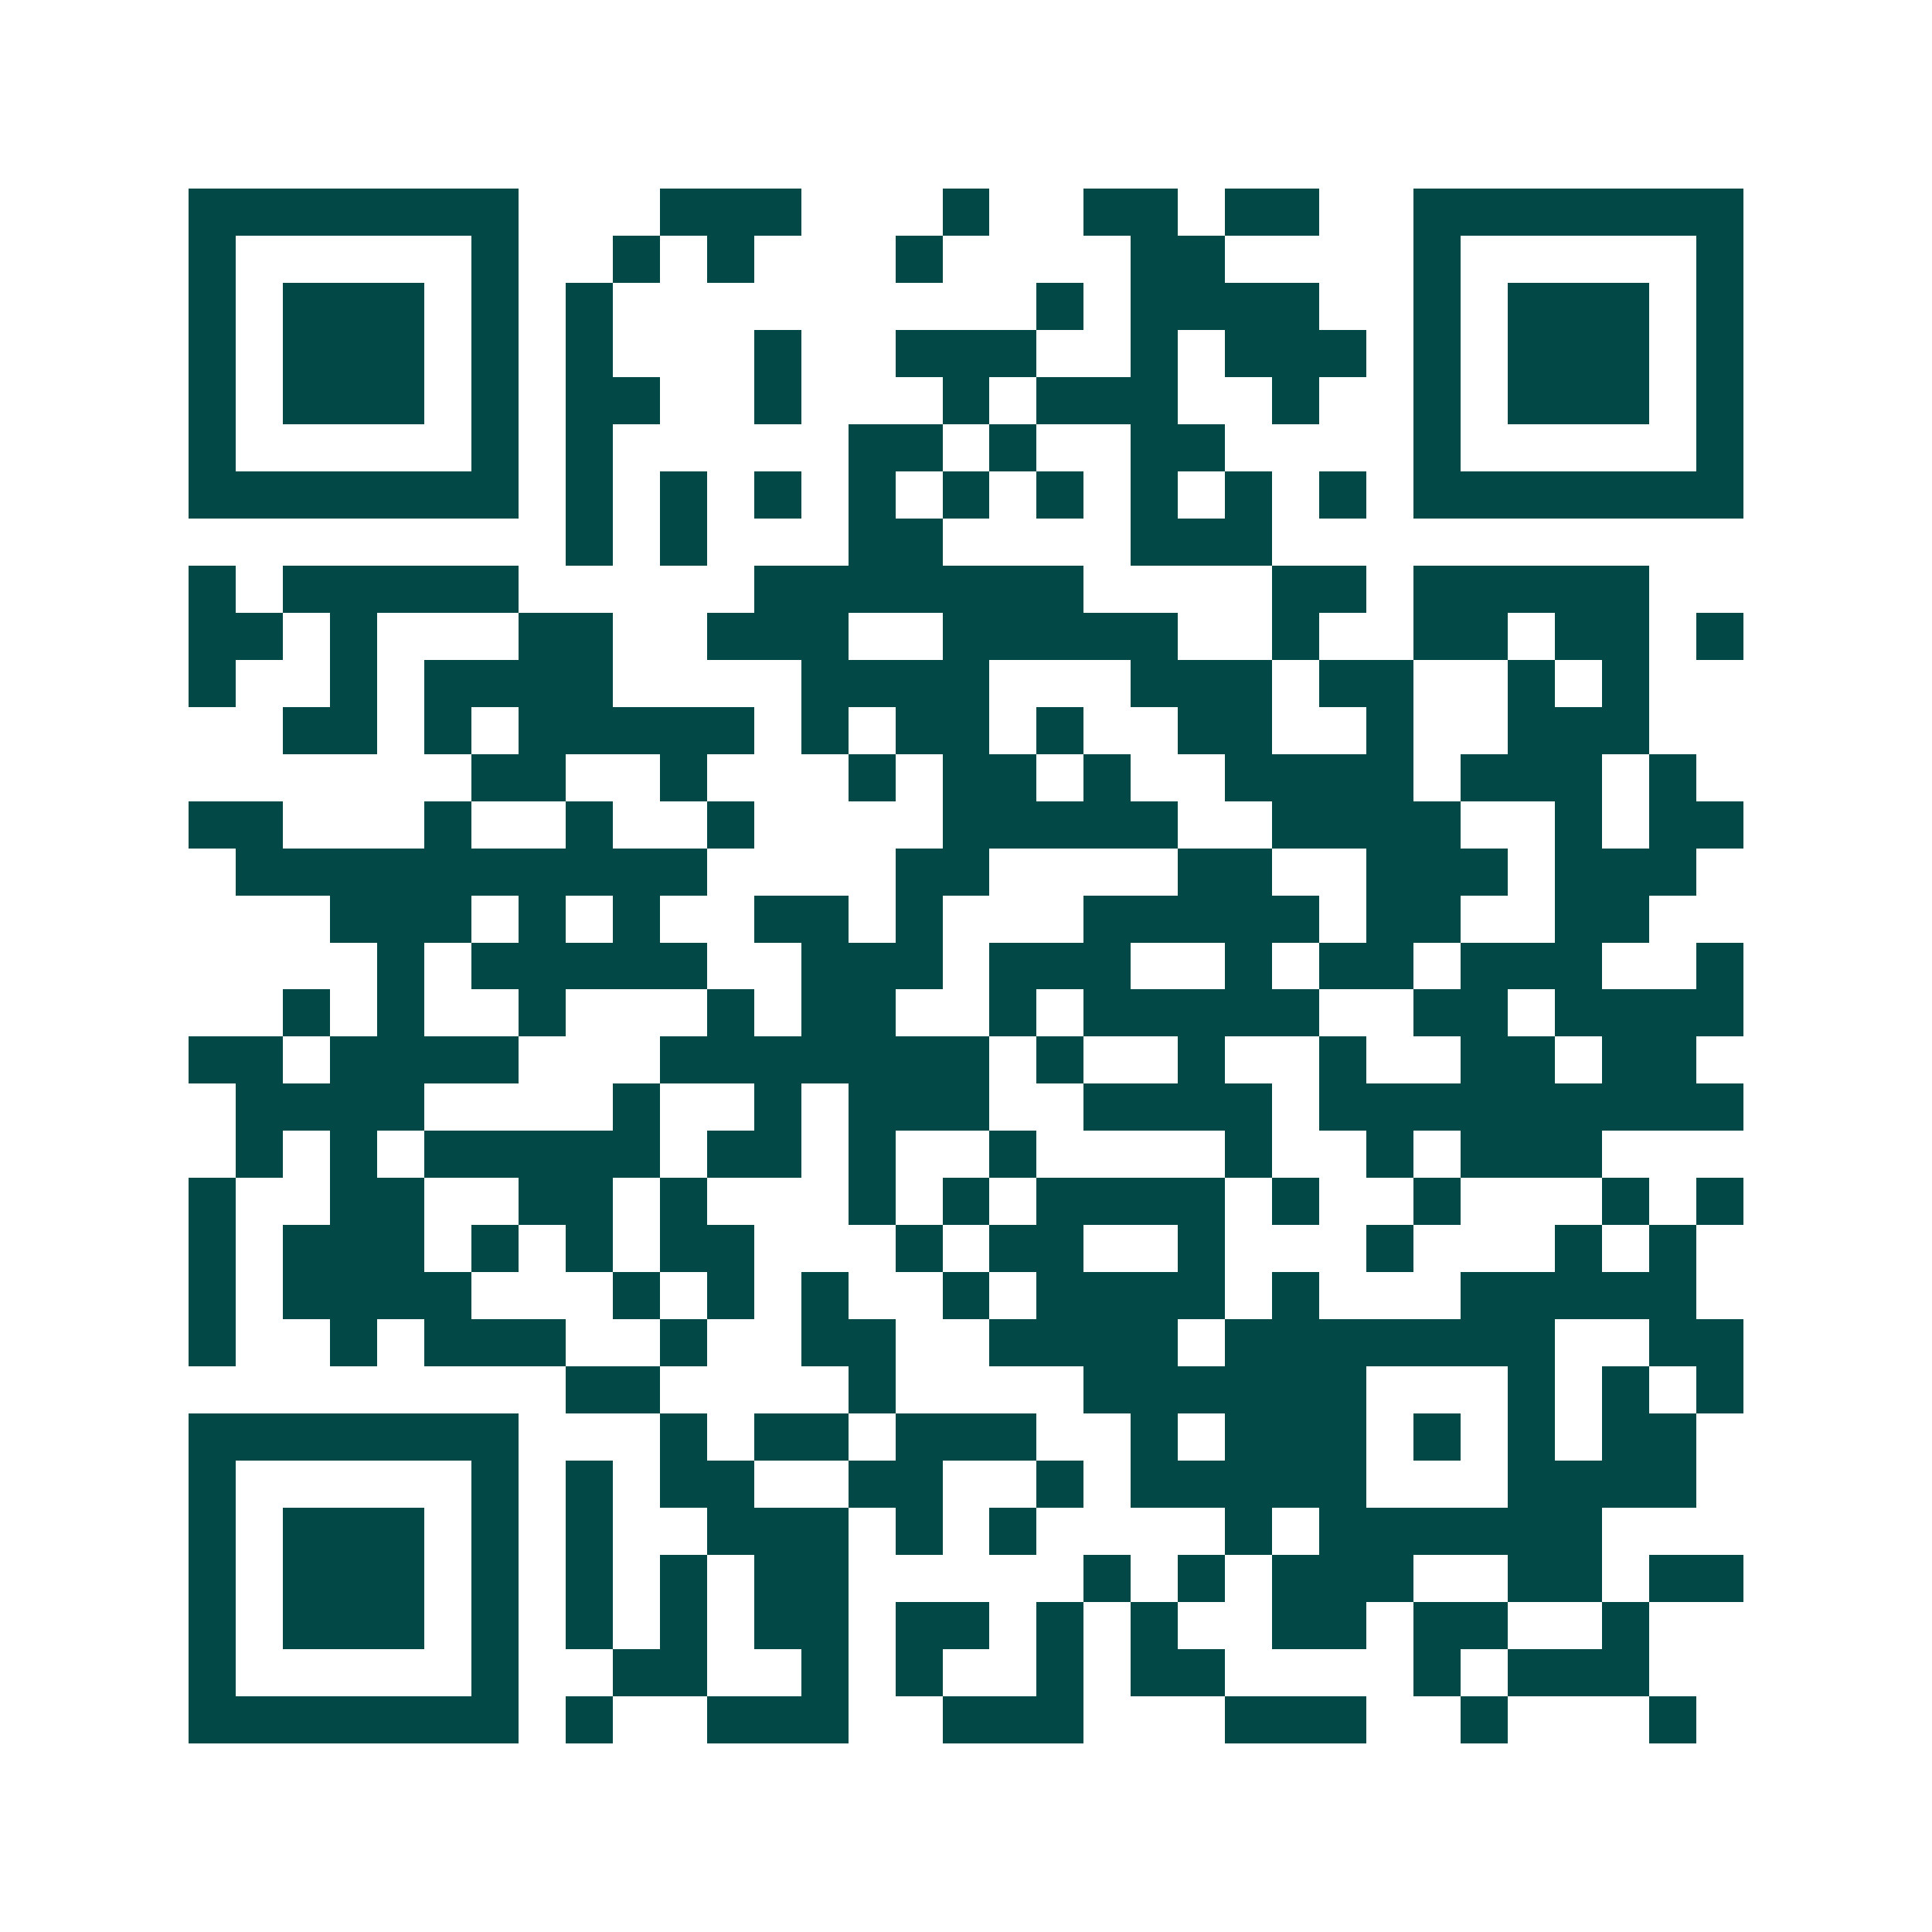 <svg xmlns="http://www.w3.org/2000/svg" width="200" height="200" viewBox="0 0 41 41" shape-rendering="crispEdges"><path fill="#ffffff" d="M0 0h41v41H0z"/><path stroke="#014847" d="M4 4.5h7m3 0h3m3 0h1m2 0h2m1 0h2m2 0h7M4 5.5h1m5 0h1m2 0h1m1 0h1m3 0h1m4 0h2m4 0h1m5 0h1M4 6.5h1m1 0h3m1 0h1m1 0h1m9 0h1m1 0h4m2 0h1m1 0h3m1 0h1M4 7.5h1m1 0h3m1 0h1m1 0h1m3 0h1m2 0h3m2 0h1m1 0h3m1 0h1m1 0h3m1 0h1M4 8.5h1m1 0h3m1 0h1m1 0h2m2 0h1m3 0h1m1 0h3m2 0h1m2 0h1m1 0h3m1 0h1M4 9.5h1m5 0h1m1 0h1m5 0h2m1 0h1m2 0h2m4 0h1m5 0h1M4 10.5h7m1 0h1m1 0h1m1 0h1m1 0h1m1 0h1m1 0h1m1 0h1m1 0h1m1 0h1m1 0h7M12 11.5h1m1 0h1m3 0h2m4 0h3M4 12.5h1m1 0h5m5 0h7m4 0h2m1 0h5M4 13.5h2m1 0h1m3 0h2m2 0h3m2 0h5m2 0h1m2 0h2m1 0h2m1 0h1M4 14.5h1m2 0h1m1 0h4m4 0h4m3 0h3m1 0h2m2 0h1m1 0h1M6 15.5h2m1 0h1m1 0h5m1 0h1m1 0h2m1 0h1m2 0h2m2 0h1m2 0h3M10 16.5h2m2 0h1m3 0h1m1 0h2m1 0h1m2 0h4m1 0h3m1 0h1M4 17.5h2m3 0h1m2 0h1m2 0h1m4 0h5m2 0h4m2 0h1m1 0h2M5 18.5h10m4 0h2m4 0h2m2 0h3m1 0h3M7 19.5h3m1 0h1m1 0h1m2 0h2m1 0h1m3 0h5m1 0h2m2 0h2M8 20.5h1m1 0h5m2 0h3m1 0h3m2 0h1m1 0h2m1 0h3m2 0h1M6 21.5h1m1 0h1m2 0h1m3 0h1m1 0h2m2 0h1m1 0h5m2 0h2m1 0h4M4 22.5h2m1 0h4m3 0h7m1 0h1m2 0h1m2 0h1m2 0h2m1 0h2M5 23.5h4m4 0h1m2 0h1m1 0h3m2 0h4m1 0h9M5 24.5h1m1 0h1m1 0h5m1 0h2m1 0h1m2 0h1m4 0h1m2 0h1m1 0h3M4 25.5h1m2 0h2m2 0h2m1 0h1m3 0h1m1 0h1m1 0h4m1 0h1m2 0h1m3 0h1m1 0h1M4 26.5h1m1 0h3m1 0h1m1 0h1m1 0h2m3 0h1m1 0h2m2 0h1m3 0h1m3 0h1m1 0h1M4 27.5h1m1 0h4m3 0h1m1 0h1m1 0h1m2 0h1m1 0h4m1 0h1m3 0h5M4 28.5h1m2 0h1m1 0h3m2 0h1m2 0h2m2 0h4m1 0h7m2 0h2M12 29.5h2m4 0h1m4 0h6m3 0h1m1 0h1m1 0h1M4 30.5h7m3 0h1m1 0h2m1 0h3m2 0h1m1 0h3m1 0h1m1 0h1m1 0h2M4 31.5h1m5 0h1m1 0h1m1 0h2m2 0h2m2 0h1m1 0h5m3 0h4M4 32.5h1m1 0h3m1 0h1m1 0h1m2 0h3m1 0h1m1 0h1m4 0h1m1 0h6M4 33.5h1m1 0h3m1 0h1m1 0h1m1 0h1m1 0h2m5 0h1m1 0h1m1 0h3m2 0h2m1 0h2M4 34.5h1m1 0h3m1 0h1m1 0h1m1 0h1m1 0h2m1 0h2m1 0h1m1 0h1m2 0h2m1 0h2m2 0h1M4 35.5h1m5 0h1m2 0h2m2 0h1m1 0h1m2 0h1m1 0h2m4 0h1m1 0h3M4 36.5h7m1 0h1m2 0h3m2 0h3m3 0h3m2 0h1m3 0h1"/></svg>
